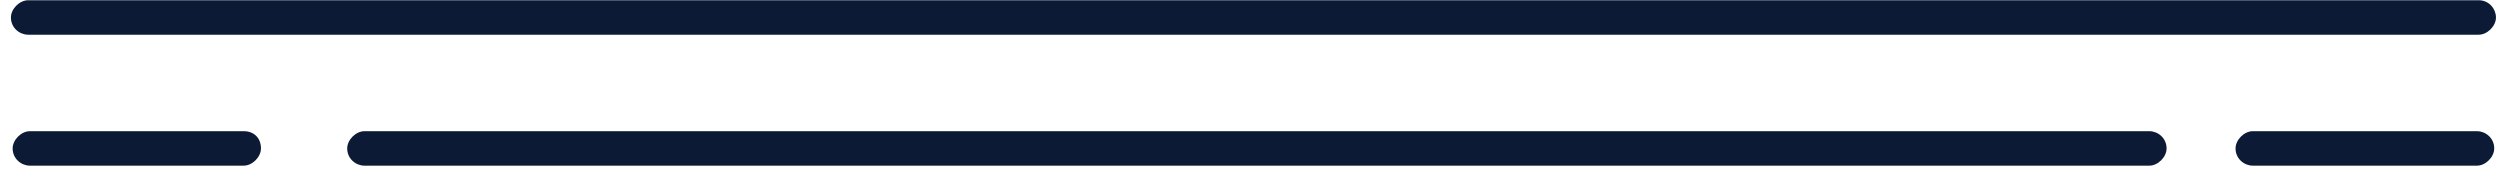 <svg width="176" height="12" viewBox="0 0 176 12" fill="none" xmlns="http://www.w3.org/2000/svg">
<path d="M17.158 9.236H2.104C1.497 9.236 0.89 9.842 0.89 10.449C0.89 11.177 1.497 11.662 2.104 11.662H17.158C17.765 11.662 18.372 11.055 18.372 10.449C18.372 9.721 17.887 9.236 17.158 9.236Z" fill="#0C1A35"/>
<path d="M174.38 9.236H158.597C157.99 9.236 157.383 9.842 157.383 10.449C157.383 11.177 157.99 11.662 158.597 11.662H174.38C174.987 11.662 175.594 11.055 175.594 10.449C175.594 9.721 174.987 9.236 174.38 9.236Z" fill="#0C1A35"/>
<path d="M151.313 9.236H25.657C25.05 9.236 24.443 9.842 24.443 10.449C24.443 11.177 25.05 11.662 25.657 11.662H151.313C151.92 11.662 152.527 11.055 152.527 10.449C152.527 9.721 151.92 9.236 151.313 9.236Z" fill="#0C1A35"/>
<path d="M174.502 0.017H1.983C1.376 0.017 0.769 0.623 0.769 1.23C0.769 1.958 1.376 2.443 1.983 2.443H174.502C175.109 2.443 175.716 1.836 175.716 1.23C175.716 0.623 175.23 0.017 174.502 0.017Z" fill="#0C1A35"/>
</svg>
